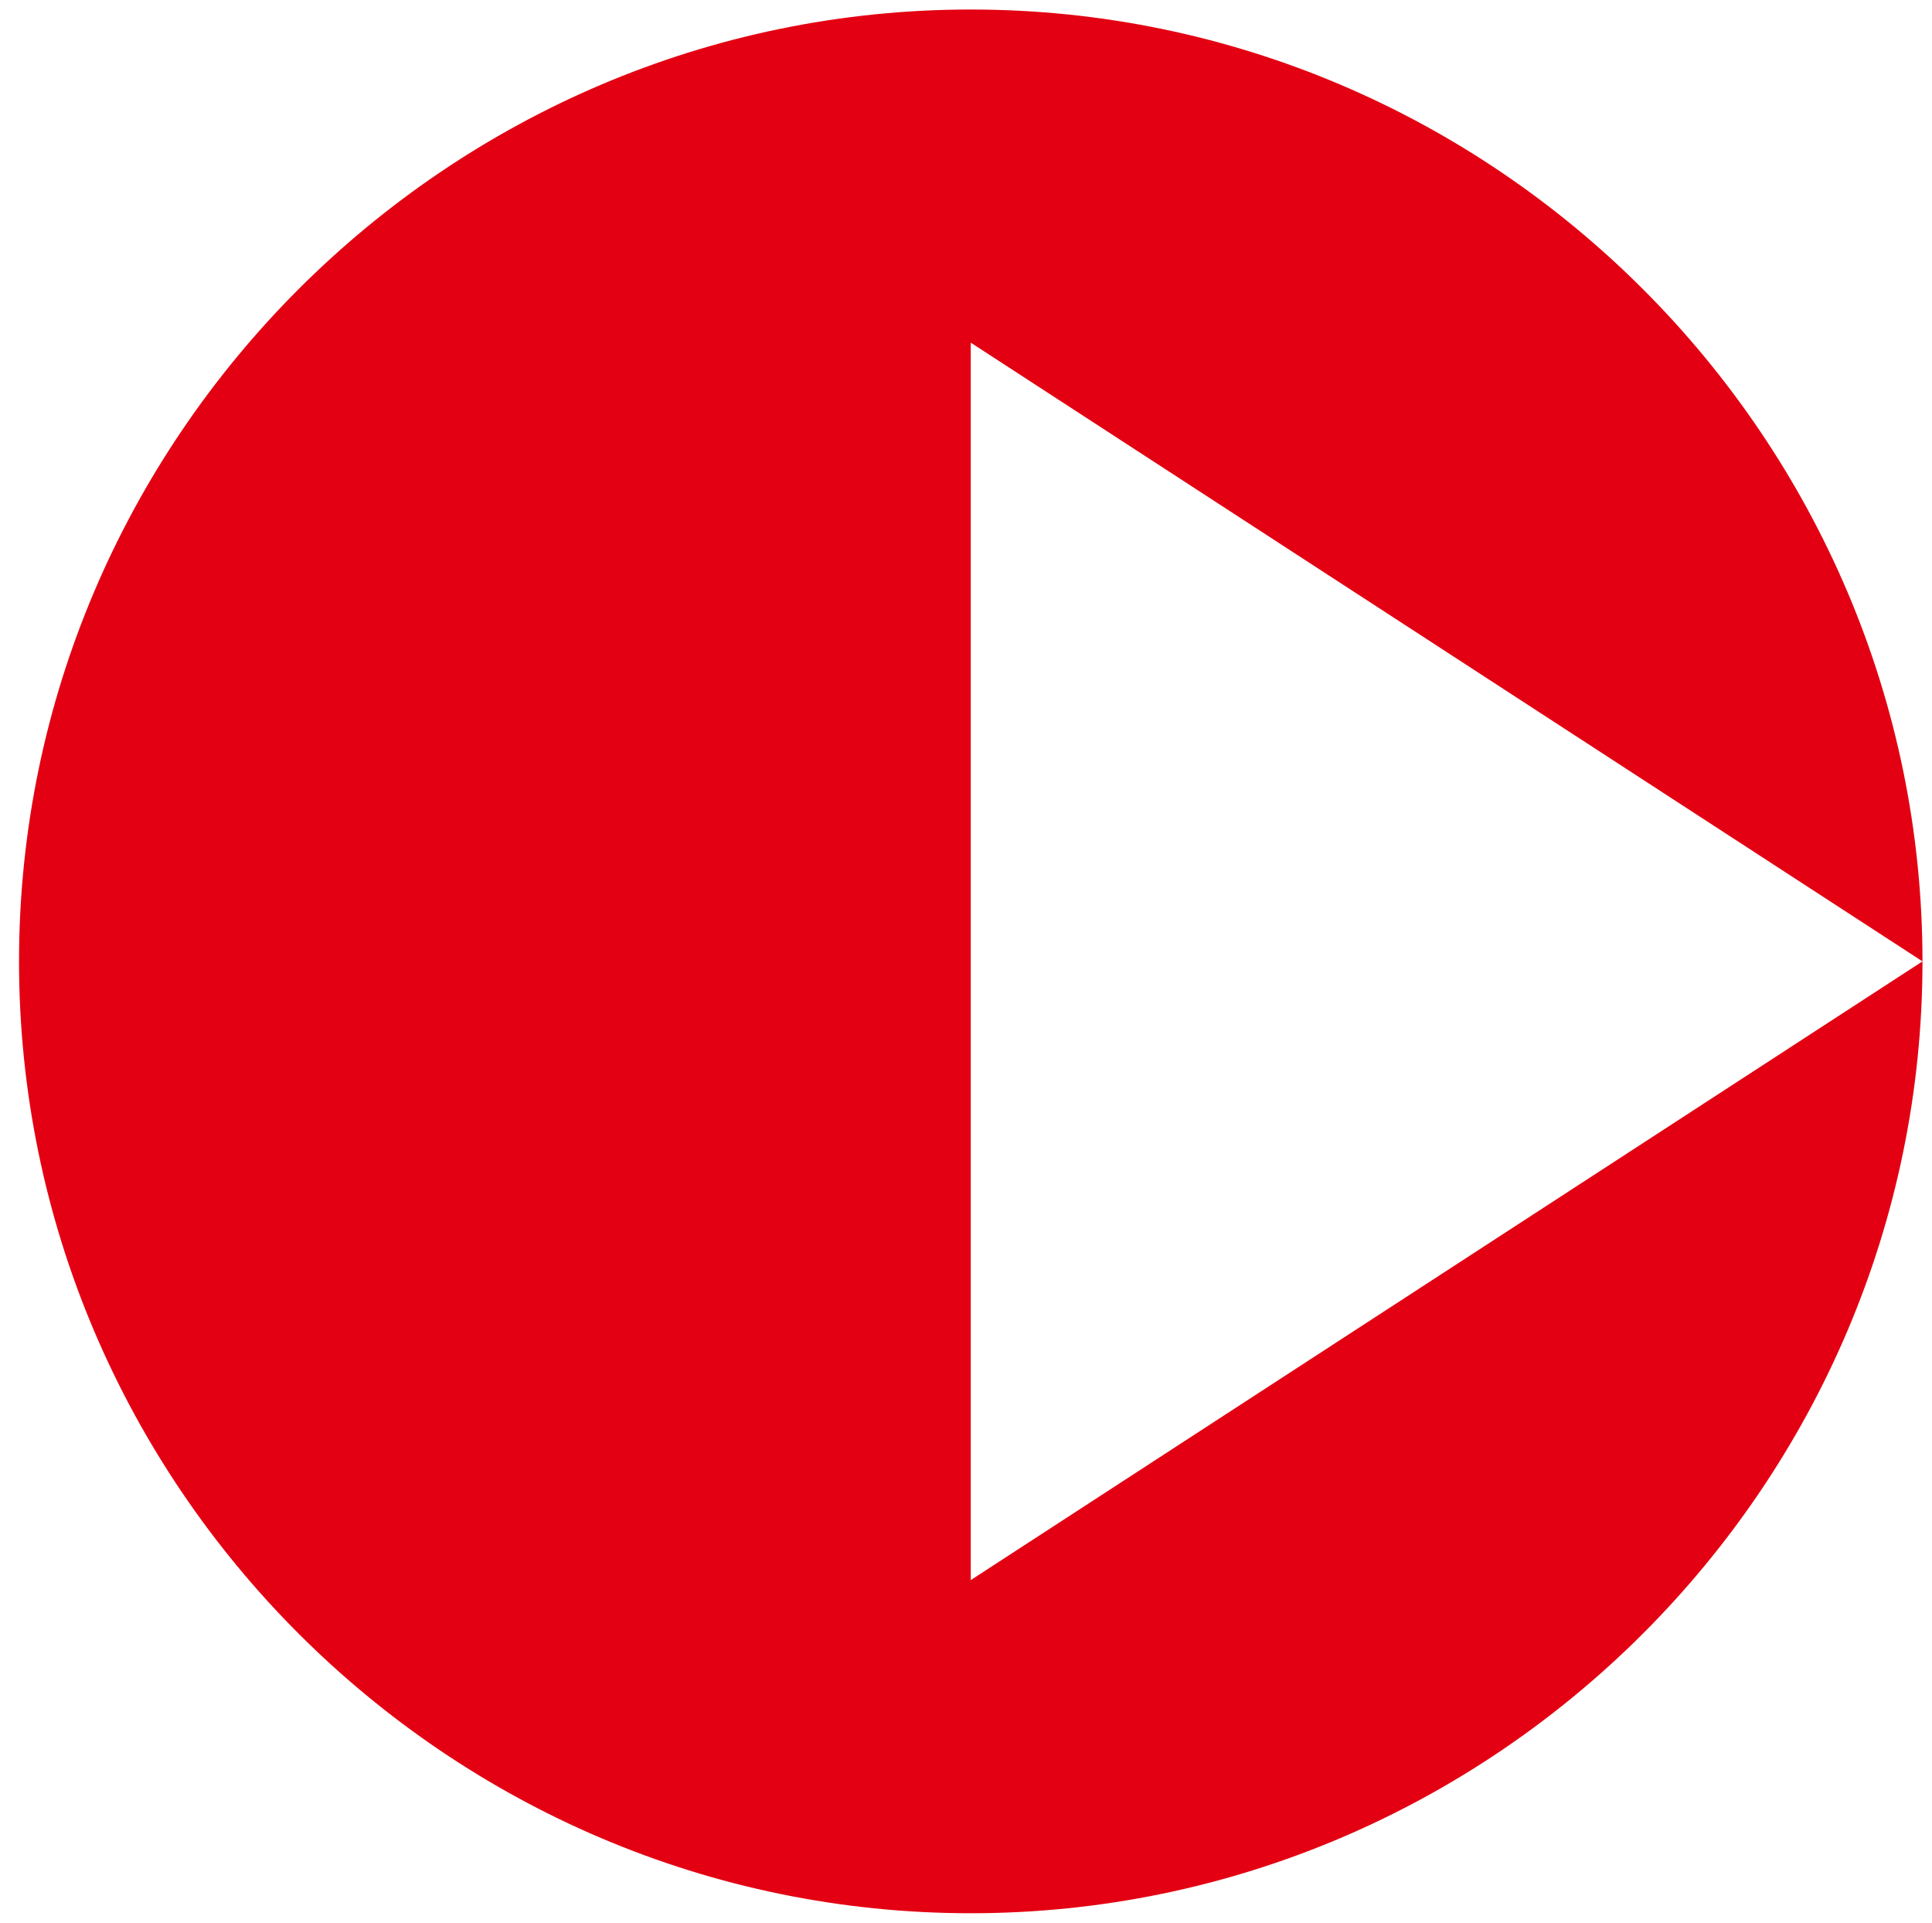 <?xml version="1.0" encoding="utf-8"?>
<!-- Generator: Adobe Illustrator 24.3.0, SVG Export Plug-In . SVG Version: 6.00 Build 0)  -->
<svg version="1.1" id="レイヤー_1" xmlns="http://www.w3.org/2000/svg" xmlns:xlink="http://www.w3.org/1999/xlink" x="0px"
	 y="0px" viewBox="0 0 20.3 20.2" style="enable-background:new 0 0 20.3 20.2;" xml:space="preserve">
<style type="text/css">
	.st0{fill:#E30012;}
</style>
<path id="パス_1067" class="st0" d="M10.2,16.6v-13l10,6.5c0-5.5-4.5-10-10-10s-10,4.5-10,10s4.5,10,10,10s10-4.5,10-10L10.2,16.6
	z"/>
</svg>
